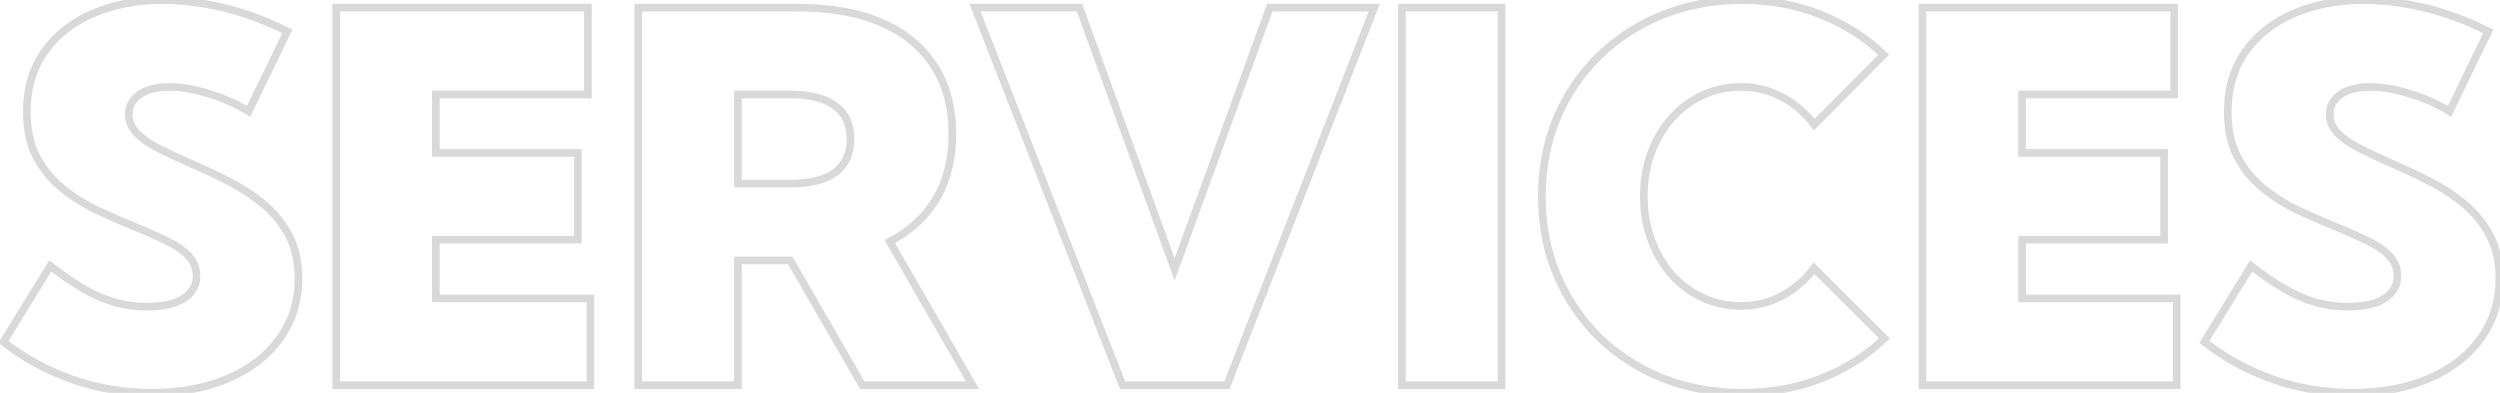 <svg width="649" height="102" viewBox="0 0 649 102" fill="none" xmlns="http://www.w3.org/2000/svg">
<mask id="path-1-outside-1_80_2445" maskUnits="userSpaceOnUse" x="-1" y="-1" width="651" height="104" fill="black">
<rect fill="white" x="-1" y="-1" width="651" height="104"/>
<path d="M0.894 88.761L13.048 69.028C16.228 71.51 19.19 73.536 21.934 75.104C24.722 76.673 27.423 77.827 30.037 78.567C32.694 79.264 35.395 79.613 38.139 79.613C40.84 79.613 43.149 79.308 45.066 78.698C46.983 78.045 48.442 77.13 49.444 75.954C50.489 74.734 51.012 73.297 51.012 71.641C51.012 69.55 50.271 67.764 48.79 66.283C47.309 64.802 45.327 63.473 42.844 62.297C40.405 61.121 37.726 59.945 34.807 58.769C31.671 57.505 28.469 56.111 25.202 54.587C21.934 53.019 18.929 51.124 16.184 48.902C13.44 46.68 11.218 43.979 9.519 40.799C7.82 37.576 6.971 33.655 6.971 29.038C6.971 22.939 8.496 17.733 11.545 13.421C14.638 9.065 18.841 5.754 24.156 3.489C29.514 1.18 35.569 0.025 42.321 0.025C47.244 0.025 52.45 0.679 57.938 1.986C63.427 3.293 68.981 5.34 74.601 8.128L64.538 28.907C61.401 26.99 57.96 25.466 54.214 24.333C50.511 23.157 47.113 22.569 44.02 22.569C41.886 22.569 40.013 22.852 38.401 23.418C36.833 23.985 35.613 24.812 34.742 25.901C33.87 26.947 33.435 28.188 33.435 29.626C33.435 31.543 34.175 33.241 35.656 34.722C37.138 36.16 39.098 37.489 41.537 38.708C43.977 39.928 46.634 41.17 49.509 42.433C52.646 43.783 55.847 45.286 59.114 46.942C62.425 48.597 65.453 50.557 68.197 52.822C70.985 55.088 73.229 57.81 74.927 60.99C76.626 64.127 77.476 67.895 77.476 72.295C77.476 78.175 75.864 83.359 72.641 87.846C69.46 92.29 64.995 95.753 59.245 98.236C53.539 100.719 46.895 101.96 39.316 101.96C32.259 101.96 25.463 100.828 18.929 98.562C12.394 96.297 6.383 93.03 0.894 88.761ZM87.277 100V1.986H152.62V24.529H113.153V39.689H150.006V62.232H113.153V77.457H153.274V100H87.277ZM252.464 100H223.844L205.156 67.59H191.564V100H165.689V1.986H207.116C215.611 1.986 222.842 3.271 228.81 5.841C234.778 8.411 239.33 12.157 242.467 17.08C245.647 21.959 247.237 27.861 247.237 34.788C247.237 41.279 245.843 46.876 243.055 51.581C240.267 56.286 236.237 59.988 230.966 62.689L252.464 100ZM191.564 47.66H205.09C210.274 47.66 214.173 46.702 216.787 44.785C219.444 42.825 220.773 39.928 220.773 36.095C220.773 32.261 219.444 29.386 216.787 27.469C214.173 25.509 210.274 24.529 205.09 24.529H191.564V47.66ZM318.526 100H291.408L253.117 1.986H280.235L304.934 69.942L329.634 1.986H356.751L318.526 100ZM363.939 100V1.986H389.815V100H363.939ZM489.201 87.846C484.584 92.29 479.117 95.753 472.8 98.236C466.527 100.719 459.688 101.96 452.282 101.96C444.833 101.96 437.929 100.697 431.569 98.17C425.252 95.6 419.742 92.028 415.037 87.454C410.376 82.837 406.738 77.435 404.125 71.249C401.555 65.063 400.269 58.311 400.269 50.993C400.269 43.675 401.555 36.922 404.125 30.737C406.738 24.551 410.376 19.171 415.037 14.597C419.742 9.979 425.252 6.407 431.569 3.881C437.929 1.311 444.833 0.025 452.282 0.025C459.644 0.025 466.44 1.289 472.669 3.815C478.942 6.298 484.387 9.762 489.005 14.205L470.97 32.37C468.705 29.321 465.917 26.925 462.607 25.182C459.339 23.44 455.767 22.569 451.89 22.569C448.318 22.569 445.008 23.288 441.958 24.725C438.909 26.163 436.23 28.166 433.921 30.737C431.656 33.307 429.892 36.312 428.628 39.754C427.365 43.195 426.733 46.92 426.733 50.928C426.733 54.979 427.365 58.725 428.628 62.166C429.892 65.608 431.656 68.635 433.921 71.249C436.23 73.819 438.909 75.823 441.958 77.261C445.008 78.698 448.318 79.417 451.89 79.417C455.767 79.417 459.339 78.546 462.607 76.803C465.874 75.061 468.64 72.665 470.905 69.616L489.201 87.846ZM499.068 100V1.986H564.411V24.529H524.944V39.689H561.797V62.232H524.944V77.457H565.064V100H499.068ZM572.252 88.761L584.406 69.028C587.586 71.51 590.548 73.536 593.292 75.104C596.08 76.673 598.781 77.827 601.395 78.567C604.052 79.264 606.753 79.613 609.497 79.613C612.198 79.613 614.507 79.308 616.424 78.698C618.34 78.045 619.8 77.13 620.802 75.954C621.847 74.734 622.37 73.297 622.37 71.641C622.37 69.55 621.629 67.764 620.148 66.283C618.667 64.802 616.685 63.473 614.202 62.297C611.762 61.121 609.083 59.945 606.165 58.769C603.028 57.505 599.826 56.111 596.559 54.587C593.292 53.019 590.286 51.124 587.542 48.902C584.798 46.68 582.576 43.979 580.877 40.799C579.178 37.576 578.329 33.655 578.329 29.038C578.329 22.939 579.853 17.733 582.903 13.421C585.996 9.065 590.199 5.754 595.514 3.489C600.872 1.18 606.927 0.025 613.679 0.025C618.602 0.025 623.807 0.679 629.296 1.986C634.785 3.293 640.339 5.34 645.959 8.128L635.896 28.907C632.759 26.99 629.318 25.466 625.572 24.333C621.869 23.157 618.471 22.569 615.378 22.569C613.244 22.569 611.37 22.852 609.759 23.418C608.19 23.985 606.971 24.812 606.099 25.901C605.228 26.947 604.793 28.188 604.793 29.626C604.793 31.543 605.533 33.241 607.014 34.722C608.495 36.16 610.456 37.489 612.895 38.708C615.335 39.928 617.992 41.17 620.867 42.433C624.003 43.783 627.205 45.286 630.472 46.942C633.783 48.597 636.811 50.557 639.555 52.822C642.343 55.088 644.586 57.81 646.285 60.99C647.984 64.127 648.834 67.895 648.834 72.295C648.834 78.175 647.222 83.359 643.998 87.846C640.818 92.29 636.353 95.753 630.603 98.236C624.896 100.719 618.253 101.96 610.673 101.96C603.616 101.96 596.821 100.828 590.286 98.562C583.752 96.297 577.741 93.03 572.252 88.761Z"/>
</mask>
<path d="M0.894 88.761L0.049 88.24L-0.418 88.998L0.284 89.545L0.894 88.761ZM13.048 69.028L13.659 68.245L12.784 67.562L12.202 68.507L13.048 69.028ZM21.934 75.104L21.442 75.966L21.448 75.97L21.934 75.104ZM30.037 78.568L29.766 79.523L29.776 79.525L29.785 79.528L30.037 78.568ZM45.066 78.698L45.367 79.644L45.377 79.641L45.386 79.638L45.066 78.698ZM49.444 75.954L48.69 75.308L48.688 75.31L49.444 75.954ZM48.79 66.283L49.492 65.581L48.79 66.283ZM42.844 62.297L42.413 63.191L42.419 63.194L42.844 62.297ZM34.807 58.769L35.178 57.848L35.178 57.848L34.807 58.769ZM25.202 54.587L24.772 55.482L24.782 55.486L25.202 54.587ZM9.519 40.799L8.641 41.262L8.644 41.267L9.519 40.799ZM11.545 13.421L10.735 12.846L10.734 12.848L11.545 13.421ZM24.156 3.489L24.545 4.402L24.549 4.4L24.156 3.489ZM74.601 8.128L75.494 8.561L75.923 7.676L75.042 7.239L74.601 8.128ZM64.538 28.907L64.02 29.754L64.954 30.325L65.432 29.34L64.538 28.907ZM54.214 24.333L53.913 25.279L53.926 25.283L54.214 24.333ZM38.401 23.418L38.072 22.481L38.064 22.484L38.401 23.418ZM34.742 25.901L35.504 26.537L35.511 26.529L35.517 26.521L34.742 25.901ZM35.656 34.722L34.954 35.425L34.96 35.43L34.965 35.435L35.656 34.722ZM49.509 42.433L49.11 43.342L49.117 43.345L49.509 42.433ZM59.114 46.942L58.666 47.827L58.67 47.83L59.114 46.942ZM68.197 52.822L67.565 53.588L67.571 53.593L68.197 52.822ZM74.927 60.99L74.052 61.458L74.055 61.463L74.927 60.99ZM72.641 87.846L71.834 87.267L71.833 87.268L72.641 87.846ZM59.245 98.236L58.852 97.324L58.849 97.325L59.245 98.236ZM1.739 89.282L13.893 69.548L12.202 68.507L0.049 88.24L1.739 89.282ZM12.437 69.81C15.645 72.315 18.647 74.369 21.442 75.966L22.427 74.242C19.733 72.703 16.811 70.706 13.659 68.245L12.437 69.81ZM21.448 75.97C24.292 77.57 27.065 78.757 29.766 79.523L30.308 77.612C27.781 76.896 25.153 75.775 22.421 74.239L21.448 75.97ZM29.785 79.528C32.525 80.246 35.31 80.606 38.139 80.606V78.62C35.48 78.62 32.864 78.283 30.289 77.607L29.785 79.528ZM38.139 80.606C40.91 80.606 43.326 80.294 45.367 79.644L44.765 77.752C42.972 78.322 40.771 78.62 38.139 78.62V80.606ZM45.386 79.638C47.421 78.944 49.051 77.946 50.2 76.598L48.688 75.31C47.833 76.314 46.544 77.145 44.745 77.758L45.386 79.638ZM50.198 76.6C51.402 75.194 52.005 73.526 52.005 71.641H50.019C50.019 73.067 49.576 74.274 48.69 75.308L50.198 76.6ZM52.005 71.641C52.005 69.286 51.159 67.248 49.492 65.581L48.088 66.985C49.383 68.28 50.019 69.814 50.019 71.641H52.005ZM49.492 65.581C47.91 63.999 45.825 62.61 43.269 61.4L42.419 63.194C44.83 64.336 46.708 65.605 48.088 66.985L49.492 65.581ZM43.275 61.403C40.813 60.216 38.114 59.031 35.178 57.848L34.436 59.69C37.337 60.859 39.996 62.026 42.413 63.191L43.275 61.403ZM35.178 57.848C32.059 56.592 28.873 55.205 25.621 53.687L24.782 55.486C28.064 57.018 31.282 58.419 34.436 59.69L35.178 57.848ZM25.631 53.692C22.432 52.156 19.492 50.302 16.809 48.13L15.559 49.674C18.366 51.945 21.437 53.881 24.772 55.482L25.631 53.692ZM16.809 48.13C14.17 45.994 12.033 43.397 10.395 40.331L8.644 41.267C10.404 44.562 12.71 47.367 15.559 49.674L16.809 48.13ZM10.398 40.337C8.791 37.289 7.964 33.536 7.964 29.038H5.978C5.978 33.775 6.849 37.863 8.641 41.262L10.398 40.337ZM7.964 29.038C7.964 23.111 9.442 18.114 12.356 13.994L10.734 12.848C7.549 17.353 5.978 22.767 5.978 29.038H7.964ZM12.354 13.995C15.333 9.801 19.385 6.601 24.545 4.402L23.767 2.575C18.298 4.906 13.943 8.328 10.735 12.846L12.354 13.995ZM24.549 4.4C29.765 2.153 35.683 1.018 42.321 1.018V-0.967C35.455 -0.967 29.263 0.207 23.763 2.577L24.549 4.4ZM42.321 1.018C47.156 1.018 52.284 1.66 57.708 2.952L58.168 1.02C52.615 -0.302 47.332 -0.967 42.321 -0.967V1.018ZM57.708 2.952C63.117 4.239 68.6 6.259 74.159 9.017L75.042 7.239C69.363 4.421 63.738 2.346 58.168 1.02L57.708 2.952ZM73.707 7.695L63.644 28.474L65.432 29.34L75.494 8.561L73.707 7.695ZM65.056 28.06C61.843 26.096 58.323 24.538 54.501 23.383L53.926 25.283C57.597 26.393 60.96 27.884 64.02 29.754L65.056 28.06ZM54.514 23.387C50.738 22.187 47.237 21.576 44.02 21.576V23.562C46.989 23.562 50.284 24.126 53.913 25.279L54.514 23.387ZM44.02 21.576C41.8 21.576 39.812 21.87 38.072 22.482L38.73 24.355C40.213 23.834 41.971 23.562 44.02 23.562V21.576ZM38.064 22.484C36.357 23.101 34.972 24.023 33.966 25.281L35.517 26.521C36.253 25.601 37.308 24.868 38.738 24.352L38.064 22.484ZM33.979 25.266C32.95 26.5 32.442 27.97 32.442 29.626H34.428C34.428 28.406 34.791 27.393 35.504 26.537L33.979 25.266ZM32.442 29.626C32.442 31.831 33.306 33.776 34.954 35.425L36.358 34.02C35.045 32.706 34.428 31.253 34.428 29.626H32.442ZM34.965 35.435C36.538 36.962 38.59 38.345 41.093 39.596L41.981 37.82C39.605 36.632 37.737 35.358 36.348 34.01L34.965 35.435ZM41.093 39.596C43.549 40.825 46.222 42.073 49.11 43.342L49.908 41.524C47.046 40.266 44.404 39.032 41.981 37.82L41.093 39.596ZM49.117 43.345C52.233 44.687 55.416 46.181 58.666 47.827L59.563 46.056C56.279 44.392 53.059 42.88 49.902 41.521L49.117 43.345ZM58.67 47.83C61.917 49.453 64.881 51.373 67.565 53.588L68.829 52.057C66.025 49.742 62.934 47.741 59.559 46.054L58.67 47.83ZM67.571 53.593C70.256 55.775 72.415 58.394 74.052 61.458L75.803 60.523C74.042 57.226 71.714 54.401 68.823 52.052L67.571 53.593ZM74.055 61.463C75.658 64.424 76.483 68.022 76.483 72.295H78.469C78.469 67.768 77.594 63.829 75.8 60.517L74.055 61.463ZM76.483 72.295C76.483 77.982 74.928 82.96 71.834 87.267L73.447 88.425C76.8 83.759 78.469 78.369 78.469 72.295H76.483ZM71.833 87.268C68.773 91.544 64.461 94.902 58.852 97.324L59.639 99.147C65.53 96.603 70.148 93.035 73.448 88.424L71.833 87.268ZM58.849 97.325C53.291 99.743 46.788 100.967 39.316 100.967V102.953C47.003 102.953 53.786 101.694 59.641 99.146L58.849 97.325ZM39.316 100.967C32.367 100.967 25.681 99.853 19.254 97.624L18.604 99.501C25.244 101.803 32.15 102.953 39.316 102.953V100.967ZM19.254 97.624C12.823 95.395 6.907 92.18 1.504 87.977L0.284 89.545C5.859 93.88 11.966 97.2 18.604 99.501L19.254 97.624ZM87.277 100H86.284V100.993H87.277V100ZM87.277 1.986V0.993H86.284V1.986H87.277ZM152.62 1.986H153.613V0.993H152.62V1.986ZM152.62 24.529V25.522H153.613V24.529H152.62ZM113.153 24.529V23.536H112.16V24.529H113.153ZM113.153 39.689H112.16V40.681H113.153V39.689ZM150.006 39.689H150.999V38.696H150.006V39.689ZM150.006 62.232V63.225H150.999V62.232H150.006ZM113.153 62.232V61.239H112.16V62.232H113.153ZM113.153 77.457H112.16V78.45H113.153V77.457ZM153.274 77.457H154.266V76.464H153.274V77.457ZM153.274 100V100.993H154.266V100H153.274ZM88.27 100V1.986H86.284V100H88.27ZM87.277 2.979H152.62V0.993H87.277V2.979ZM151.627 1.986V24.529H153.613V1.986H151.627ZM152.62 23.536H113.153V25.522H152.62V23.536ZM112.16 24.529V39.689H114.146V24.529H112.16ZM113.153 40.681H150.006V38.696H113.153V40.681ZM149.014 39.689V62.232H150.999V39.689H149.014ZM150.006 61.239H113.153V63.225H150.006V61.239ZM112.16 62.232V77.457H114.146V62.232H112.16ZM113.153 78.45H153.274V76.464H113.153V78.45ZM152.281 77.457V100H154.266V77.457H152.281ZM153.274 99.007H87.277V100.993H153.274V99.007ZM252.464 100V100.993H254.182L253.324 99.504L252.464 100ZM223.844 100L222.984 100.496L223.27 100.993H223.844V100ZM205.156 67.59L206.016 67.094L205.729 66.597H205.156V67.59ZM191.564 67.59V66.597H190.572V67.59H191.564ZM191.564 100V100.993H192.557V100H191.564ZM165.689 100H164.696V100.993H165.689V100ZM165.689 1.986V0.993H164.696V1.986H165.689ZM228.81 5.841L229.203 4.929L228.81 5.841ZM242.467 17.08L241.629 17.613L241.635 17.622L242.467 17.08ZM230.966 62.689L230.513 61.806L229.585 62.281L230.106 63.185L230.966 62.689ZM191.564 47.66H190.572V48.653H191.564V47.66ZM216.787 44.785L217.374 45.586L217.376 45.584L216.787 44.785ZM216.787 27.469L216.191 28.264L216.198 28.269L216.206 28.275L216.787 27.469ZM191.564 24.529V23.536H190.572V24.529H191.564ZM252.464 99.007H223.844V100.993H252.464V99.007ZM224.704 99.504L206.016 67.094L204.296 68.086L222.984 100.496L224.704 99.504ZM205.156 66.597H191.564V68.583H205.156V66.597ZM190.572 67.59V100H192.557V67.59H190.572ZM191.564 99.007H165.689V100.993H191.564V99.007ZM166.682 100V1.986H164.696V100H166.682ZM165.689 2.979H207.116V0.993H165.689V2.979ZM207.116 2.979C215.515 2.979 222.605 4.25 228.417 6.753L229.203 4.929C223.079 2.292 215.706 0.993 207.116 0.993V2.979ZM228.417 6.753C234.224 9.254 238.612 12.877 241.629 17.613L243.304 16.546C240.049 11.437 235.332 7.569 229.203 4.929L228.417 6.753ZM241.635 17.622C244.691 22.311 246.244 28.017 246.244 34.788H248.229C248.229 27.706 246.602 21.606 243.298 16.538L241.635 17.622ZM246.244 34.788C246.244 41.134 244.882 46.55 242.2 51.075L243.909 52.087C246.803 47.203 248.229 41.423 248.229 34.788H246.244ZM242.2 51.075C239.516 55.605 235.632 59.183 230.513 61.806L231.419 63.573C236.842 60.794 241.017 56.966 243.909 52.087L242.2 51.075ZM230.106 63.185L251.604 100.496L253.324 99.504L231.826 62.194L230.106 63.185ZM191.564 48.653H205.09V46.667H191.564V48.653ZM205.09 48.653C210.369 48.653 214.515 47.682 217.374 45.586L216.2 43.985C213.831 45.722 210.18 46.667 205.09 46.667V48.653ZM217.376 45.584C220.33 43.405 221.766 40.186 221.766 36.095H219.78C219.78 39.671 218.558 42.245 216.197 43.986L217.376 45.584ZM221.766 36.095C221.766 32.004 220.33 28.801 217.368 26.664L216.206 28.275C218.558 29.971 219.78 32.518 219.78 36.095H221.766ZM217.383 26.675C214.522 24.53 210.372 23.536 205.09 23.536V25.522C210.177 25.522 213.824 26.488 216.191 28.264L217.383 26.675ZM205.09 23.536H191.564V25.522H205.09V23.536ZM190.572 24.529V47.66H192.557V24.529H190.572ZM318.526 100V100.993H319.204L319.451 100.361L318.526 100ZM291.408 100L290.484 100.361L290.73 100.993H291.408V100ZM253.117 1.986V0.993H251.664L252.193 2.347L253.117 1.986ZM280.235 1.986L281.168 1.647L280.93 0.993H280.235V1.986ZM304.934 69.942L304.001 70.281L304.934 72.849L305.867 70.281L304.934 69.942ZM329.634 1.986V0.993H328.938L328.701 1.647L329.634 1.986ZM356.751 1.986L357.676 2.346L358.204 0.993H356.751V1.986ZM318.526 99.007H291.408V100.993H318.526V99.007ZM292.333 99.639L254.042 1.624L252.193 2.347L290.484 100.361L292.333 99.639ZM253.117 2.979H280.235V0.993H253.117V2.979ZM279.302 2.325L304.001 70.281L305.867 69.603L281.168 1.647L279.302 2.325ZM305.867 70.281L330.567 2.325L328.701 1.647L304.001 69.603L305.867 70.281ZM329.634 2.979H356.751V0.993H329.634V2.979ZM355.826 1.625L317.601 99.639L319.451 100.361L357.676 2.346L355.826 1.625ZM363.939 100H362.946V100.993H363.939V100ZM363.939 1.986V0.993H362.946V1.986H363.939ZM389.815 1.986H390.807V0.993H389.815V1.986ZM389.815 100V100.993H390.807V100H389.815ZM364.932 100V1.986H362.946V100H364.932ZM363.939 2.979H389.815V0.993H363.939V2.979ZM388.822 1.986V100H390.807V1.986H388.822ZM389.815 99.007H363.939V100.993H389.815V99.007ZM489.201 87.846L489.89 88.562L490.62 87.859L489.902 87.143L489.201 87.846ZM472.8 98.236L472.437 97.312L472.435 97.313L472.8 98.236ZM431.569 98.17L431.194 99.09L431.202 99.093L431.569 98.17ZM415.037 87.454L414.338 88.16L414.345 88.166L415.037 87.454ZM404.125 71.249L403.208 71.63L403.21 71.636L404.125 71.249ZM404.125 30.737L403.21 30.35L403.208 30.356L404.125 30.737ZM415.037 14.597L415.732 15.306L415.732 15.306L415.037 14.597ZM431.569 3.881L431.937 4.803L431.941 4.801L431.569 3.881ZM472.669 3.815L472.296 4.735L472.304 4.739L472.669 3.815ZM489.005 14.205L489.71 14.904L490.42 14.189L489.693 13.489L489.005 14.205ZM470.97 32.37L470.173 32.962L470.862 33.889L471.675 33.07L470.97 32.37ZM462.607 25.182L462.139 26.058L462.144 26.061L462.607 25.182ZM433.921 30.737L433.182 30.073L433.176 30.08L433.921 30.737ZM428.628 39.754L427.696 39.412L428.628 39.754ZM428.628 62.166L427.696 62.509L428.628 62.166ZM433.921 71.249L433.171 71.899L433.177 71.906L433.182 71.913L433.921 71.249ZM470.905 69.616L471.606 68.912L470.793 68.102L470.108 69.023L470.905 69.616ZM488.513 87.131C483.994 91.479 478.64 94.873 472.437 97.312L473.163 99.16C479.594 96.632 485.173 93.1 489.89 88.562L488.513 87.131ZM472.435 97.313C466.289 99.745 459.575 100.967 452.282 100.967V102.953C459.801 102.953 466.765 101.692 473.165 99.159L472.435 97.313ZM452.282 100.967C444.948 100.967 438.169 99.724 431.935 97.248L431.202 99.093C437.689 101.67 444.719 102.953 452.282 102.953V100.967ZM431.943 97.251C425.74 94.727 420.339 91.224 415.729 86.742L414.345 88.166C419.145 92.833 424.764 96.474 431.194 99.09L431.943 97.251ZM415.736 86.749C411.169 82.225 407.604 76.932 405.039 70.863L403.21 71.636C405.873 77.938 409.583 83.449 414.338 88.159L415.736 86.749ZM405.042 70.868C402.526 64.814 401.262 58.193 401.262 50.993H399.277C399.277 58.43 400.583 65.313 403.208 71.63L405.042 70.868ZM401.262 50.993C401.262 43.793 402.526 37.172 405.042 31.117L403.208 30.356C400.583 36.673 399.277 43.556 399.277 50.993H401.262ZM405.039 31.123C407.603 25.055 411.168 19.785 415.732 15.306L414.342 13.888C409.584 18.557 405.873 24.047 403.21 30.35L405.039 31.123ZM415.732 15.306C420.34 10.783 425.739 7.282 431.937 4.803L431.2 2.959C424.766 5.533 419.143 9.176 414.341 13.888L415.732 15.306ZM431.941 4.801C438.173 2.283 444.95 1.018 452.282 1.018V-0.967C444.717 -0.967 437.685 0.338 431.197 2.96L431.941 4.801ZM452.282 1.018C459.529 1.018 466.196 2.261 472.296 4.735L473.043 2.895C466.684 0.316 459.76 -0.967 452.282 -0.967V1.018ZM472.304 4.739C478.463 7.177 483.797 10.571 488.317 14.92L489.693 13.489C484.978 8.952 479.421 5.42 473.035 2.892L472.304 4.739ZM488.3 13.505L470.266 31.671L471.675 33.07L489.71 14.904L488.3 13.505ZM471.767 31.778C469.415 28.611 466.513 26.117 463.069 24.304L462.144 26.061C465.321 27.733 467.995 30.03 470.173 32.962L471.767 31.778ZM463.074 24.306C459.656 22.484 455.922 21.576 451.89 21.576V23.562C455.612 23.562 459.023 24.396 462.139 26.058L463.074 24.306ZM451.89 21.576C448.181 21.576 444.724 22.323 441.535 23.827L442.382 25.623C445.291 24.252 448.456 23.562 451.89 23.562V21.576ZM441.535 23.827C438.363 25.322 435.577 27.407 433.182 30.073L434.66 31.4C436.882 28.926 439.455 27.003 442.382 25.623L441.535 23.827ZM433.176 30.08C430.824 32.749 428.999 35.863 427.696 39.412L429.56 40.096C430.784 36.762 432.488 33.865 434.666 31.393L433.176 30.08ZM427.696 39.412C426.389 42.972 425.74 46.814 425.74 50.928H427.726C427.726 47.026 428.341 43.418 429.56 40.096L427.696 39.412ZM425.74 50.928C425.74 55.083 426.389 58.947 427.696 62.509L429.56 61.824C428.341 58.504 427.726 54.874 427.726 50.928H425.74ZM427.696 62.509C428.998 66.056 430.822 69.189 433.171 71.899L434.671 70.599C432.489 68.081 430.785 65.16 429.56 61.824L427.696 62.509ZM433.182 71.913C435.577 74.579 438.363 76.663 441.535 78.159L442.382 76.363C439.455 74.983 436.882 73.06 434.66 70.586L433.182 71.913ZM441.535 78.159C444.724 79.662 448.181 80.41 451.89 80.41V78.424C448.456 78.424 445.291 77.734 442.382 76.363L441.535 78.159ZM451.89 80.41C455.922 80.41 459.656 79.502 463.074 77.679L462.139 75.927C459.023 77.589 455.612 78.424 451.89 78.424V80.41ZM463.074 77.679C466.474 75.866 469.352 73.372 471.702 70.208L470.108 69.023C467.928 71.958 465.273 74.256 462.139 75.927L463.074 77.679ZM470.204 70.319L488.5 88.549L489.902 87.143L471.606 68.912L470.204 70.319ZM499.068 100H498.075V100.993H499.068V100ZM499.068 1.986V0.993H498.075V1.986H499.068ZM564.411 1.986H565.404V0.993H564.411V1.986ZM564.411 24.529V25.522H565.404V24.529H564.411ZM524.944 24.529V23.536H523.951V24.529H524.944ZM524.944 39.689H523.951V40.681H524.944V39.689ZM561.797 39.689H562.79V38.696H561.797V39.689ZM561.797 62.232V63.225H562.79V62.232H561.797ZM524.944 62.232V61.239H523.951V62.232H524.944ZM524.944 77.457H523.951V78.45H524.944V77.457ZM565.064 77.457H566.057V76.464H565.064V77.457ZM565.064 100V100.993H566.057V100H565.064ZM500.061 100V1.986H498.075V100H500.061ZM499.068 2.979H564.411V0.993H499.068V2.979ZM563.418 1.986V24.529H565.404V1.986H563.418ZM564.411 23.536H524.944V25.522H564.411V23.536ZM523.951 24.529V39.689H525.936V24.529H523.951ZM524.944 40.681H561.797V38.696H524.944V40.681ZM560.804 39.689V62.232H562.79V39.689H560.804ZM561.797 61.239H524.944V63.225H561.797V61.239ZM523.951 62.232V77.457H525.936V62.232H523.951ZM524.944 78.45H565.064V76.464H524.944V78.45ZM564.071 77.457V100H566.057V77.457H564.071ZM565.064 99.007H499.068V100.993H565.064V99.007ZM572.252 88.761L571.406 88.24L570.94 88.998L571.642 89.545L572.252 88.761ZM584.406 69.028L585.017 68.245L584.142 67.562L583.56 68.507L584.406 69.028ZM593.292 75.104L592.8 75.966L592.805 75.97L593.292 75.104ZM601.395 78.568L601.124 79.523L601.133 79.525L601.143 79.528L601.395 78.568ZM616.424 78.698L616.725 79.644L616.734 79.641L616.744 79.638L616.424 78.698ZM620.802 75.954L620.048 75.308L620.046 75.31L620.802 75.954ZM620.148 66.283L620.85 65.581L620.148 66.283ZM614.202 62.297L613.771 63.191L613.777 63.194L614.202 62.297ZM606.165 58.769L606.536 57.848L606.536 57.848L606.165 58.769ZM596.559 54.587L596.13 55.482L596.139 55.486L596.559 54.587ZM580.877 40.799L579.999 41.262L580.001 41.267L580.877 40.799ZM582.903 13.421L582.093 12.846L582.092 12.848L582.903 13.421ZM595.514 3.489L595.903 4.402L595.907 4.4L595.514 3.489ZM645.958 8.128L646.852 8.561L647.281 7.676L646.4 7.239L645.958 8.128ZM635.896 28.907L635.378 29.754L636.312 30.325L636.789 29.34L635.896 28.907ZM625.572 24.333L625.271 25.279L625.284 25.283L625.572 24.333ZM609.759 23.418L609.429 22.481L609.421 22.484L609.759 23.418ZM606.099 25.901L606.862 26.537L606.868 26.529L606.875 26.521L606.099 25.901ZM607.014 34.722L606.312 35.425L606.317 35.43L606.323 35.435L607.014 34.722ZM620.867 42.433L620.467 43.342L620.474 43.345L620.867 42.433ZM630.472 46.942L630.023 47.827L630.028 47.83L630.472 46.942ZM639.555 52.822L638.923 53.588L638.929 53.593L639.555 52.822ZM646.285 60.99L645.409 61.458L645.412 61.463L646.285 60.99ZM643.998 87.846L643.192 87.267L643.191 87.268L643.998 87.846ZM630.603 98.236L630.209 97.324L630.207 97.325L630.603 98.236ZM573.097 89.282L585.251 69.548L583.56 68.507L571.406 88.24L573.097 89.282ZM583.794 69.81C587.002 72.315 590.004 74.369 592.8 75.966L593.785 74.242C591.091 72.703 588.169 70.706 585.017 68.245L583.794 69.81ZM592.805 75.97C595.65 77.57 598.423 78.757 601.124 79.523L601.665 77.612C599.139 76.896 596.51 75.775 593.779 74.239L592.805 75.97ZM601.143 79.528C603.882 80.246 606.668 80.606 609.497 80.606V78.62C606.838 78.62 604.222 78.283 601.647 77.607L601.143 79.528ZM609.497 80.606C612.268 80.606 614.684 80.294 616.725 79.644L616.122 77.752C614.33 78.322 612.129 78.62 609.497 78.62V80.606ZM616.744 79.638C618.779 78.944 620.409 77.946 621.557 76.598L620.046 75.31C619.19 76.314 617.902 77.145 616.103 77.758L616.744 79.638ZM621.555 76.6C622.76 75.194 623.363 73.526 623.363 71.641H621.377C621.377 73.067 620.934 74.274 620.048 75.308L621.555 76.6ZM623.363 71.641C623.363 69.286 622.517 67.248 620.85 65.581L619.446 66.985C620.741 68.28 621.377 69.814 621.377 71.641H623.363ZM620.85 65.581C619.268 63.999 617.183 62.61 614.627 61.4L613.777 63.194C616.187 64.336 618.066 65.605 619.446 66.985L620.85 65.581ZM614.633 61.403C612.171 60.216 609.472 59.031 606.536 57.848L605.794 59.69C608.695 60.859 611.354 62.026 613.771 63.191L614.633 61.403ZM606.536 57.848C603.417 56.592 600.231 55.205 596.979 53.687L596.139 55.486C599.422 57.018 602.64 58.419 605.794 59.69L606.536 57.848ZM596.989 53.692C593.79 52.156 590.85 50.302 588.167 48.13L586.917 49.674C589.723 51.945 592.795 53.881 596.13 55.482L596.989 53.692ZM588.167 48.13C585.528 45.994 583.391 43.397 581.753 40.331L580.001 41.267C581.761 44.562 584.068 47.367 586.917 49.674L588.167 48.13ZM581.755 40.337C580.149 37.289 579.322 33.536 579.322 29.038H577.336C577.336 33.775 578.207 37.863 579.999 41.262L581.755 40.337ZM579.322 29.038C579.322 23.111 580.8 18.114 583.713 13.994L582.092 12.848C578.906 17.353 577.336 22.767 577.336 29.038H579.322ZM583.712 13.995C586.69 9.801 590.743 6.601 595.903 4.402L595.125 2.575C589.656 4.906 585.301 8.328 582.093 12.846L583.712 13.995ZM595.907 4.4C601.123 2.153 607.041 1.018 613.679 1.018V-0.967C606.813 -0.967 600.621 0.207 595.121 2.577L595.907 4.4ZM613.679 1.018C618.514 1.018 623.642 1.66 629.066 2.952L629.526 1.02C623.973 -0.302 618.689 -0.967 613.679 -0.967V1.018ZM629.066 2.952C634.474 4.239 639.958 6.259 645.517 9.017L646.4 7.239C640.72 4.421 635.096 2.346 629.526 1.02L629.066 2.952ZM645.065 7.695L635.002 28.474L636.789 29.34L646.852 8.561L645.065 7.695ZM636.413 28.06C633.2 26.096 629.681 24.538 625.859 23.383L625.284 25.283C628.955 26.393 632.318 27.884 635.378 29.754L636.413 28.06ZM625.872 23.387C622.096 22.187 618.595 21.576 615.378 21.576V23.562C618.347 23.562 621.642 24.126 625.271 25.279L625.872 23.387ZM615.378 21.576C613.158 21.576 611.17 21.87 609.429 22.482L610.088 24.355C611.571 23.834 613.329 23.562 615.378 23.562V21.576ZM609.421 22.484C607.715 23.101 606.33 24.023 605.324 25.281L606.875 26.521C607.611 25.601 608.666 24.868 610.096 24.352L609.421 22.484ZM605.337 25.266C604.308 26.5 603.8 27.97 603.8 29.626H605.785C605.785 28.406 606.148 27.393 606.862 26.537L605.337 25.266ZM603.8 29.626C603.8 31.831 604.664 33.776 606.312 35.425L607.716 34.02C606.402 32.706 605.785 31.253 605.785 29.626H603.8ZM606.323 35.435C607.896 36.962 609.948 38.345 612.451 39.596L613.339 37.82C610.963 36.632 609.095 35.358 607.706 34.01L606.323 35.435ZM612.451 39.596C614.907 40.825 617.58 42.073 620.467 43.342L621.266 41.524C618.404 40.266 615.762 39.032 613.339 37.82L612.451 39.596ZM620.474 43.345C623.59 44.687 626.773 46.181 630.023 47.827L630.921 46.056C627.637 44.392 624.416 42.88 621.26 41.521L620.474 43.345ZM630.028 47.83C633.275 49.453 636.239 51.373 638.923 53.588L640.187 52.057C637.382 49.742 634.291 47.741 630.916 46.054L630.028 47.83ZM638.929 53.593C641.614 55.775 643.773 58.394 645.409 61.458L647.161 60.523C645.4 57.226 643.072 54.401 640.181 52.052L638.929 53.593ZM645.412 61.463C647.016 64.424 647.841 68.022 647.841 72.295H649.826C649.826 67.768 648.952 63.829 647.158 60.517L645.412 61.463ZM647.841 72.295C647.841 77.982 646.286 82.96 643.192 87.267L644.805 88.425C648.157 83.759 649.826 78.369 649.826 72.295H647.841ZM643.191 87.268C640.13 91.544 635.819 94.902 630.209 97.324L630.997 99.147C636.888 96.603 641.506 93.035 644.806 88.424L643.191 87.268ZM630.207 97.325C624.649 99.743 618.146 100.967 610.673 100.967V102.953C618.36 102.953 625.143 101.694 630.999 99.146L630.207 97.325ZM610.673 100.967C603.725 100.967 597.039 99.853 590.612 97.624L589.961 99.501C596.602 101.803 603.508 102.953 610.673 102.953V100.967ZM590.612 97.624C584.18 95.395 578.265 92.18 572.861 87.977L571.642 89.545C577.216 93.88 583.324 97.2 589.961 99.501L590.612 97.624Z" fill="black" fill-opacity="0.15" mask="url(#path-1-outside-1_80_2445)"/>
</svg>
